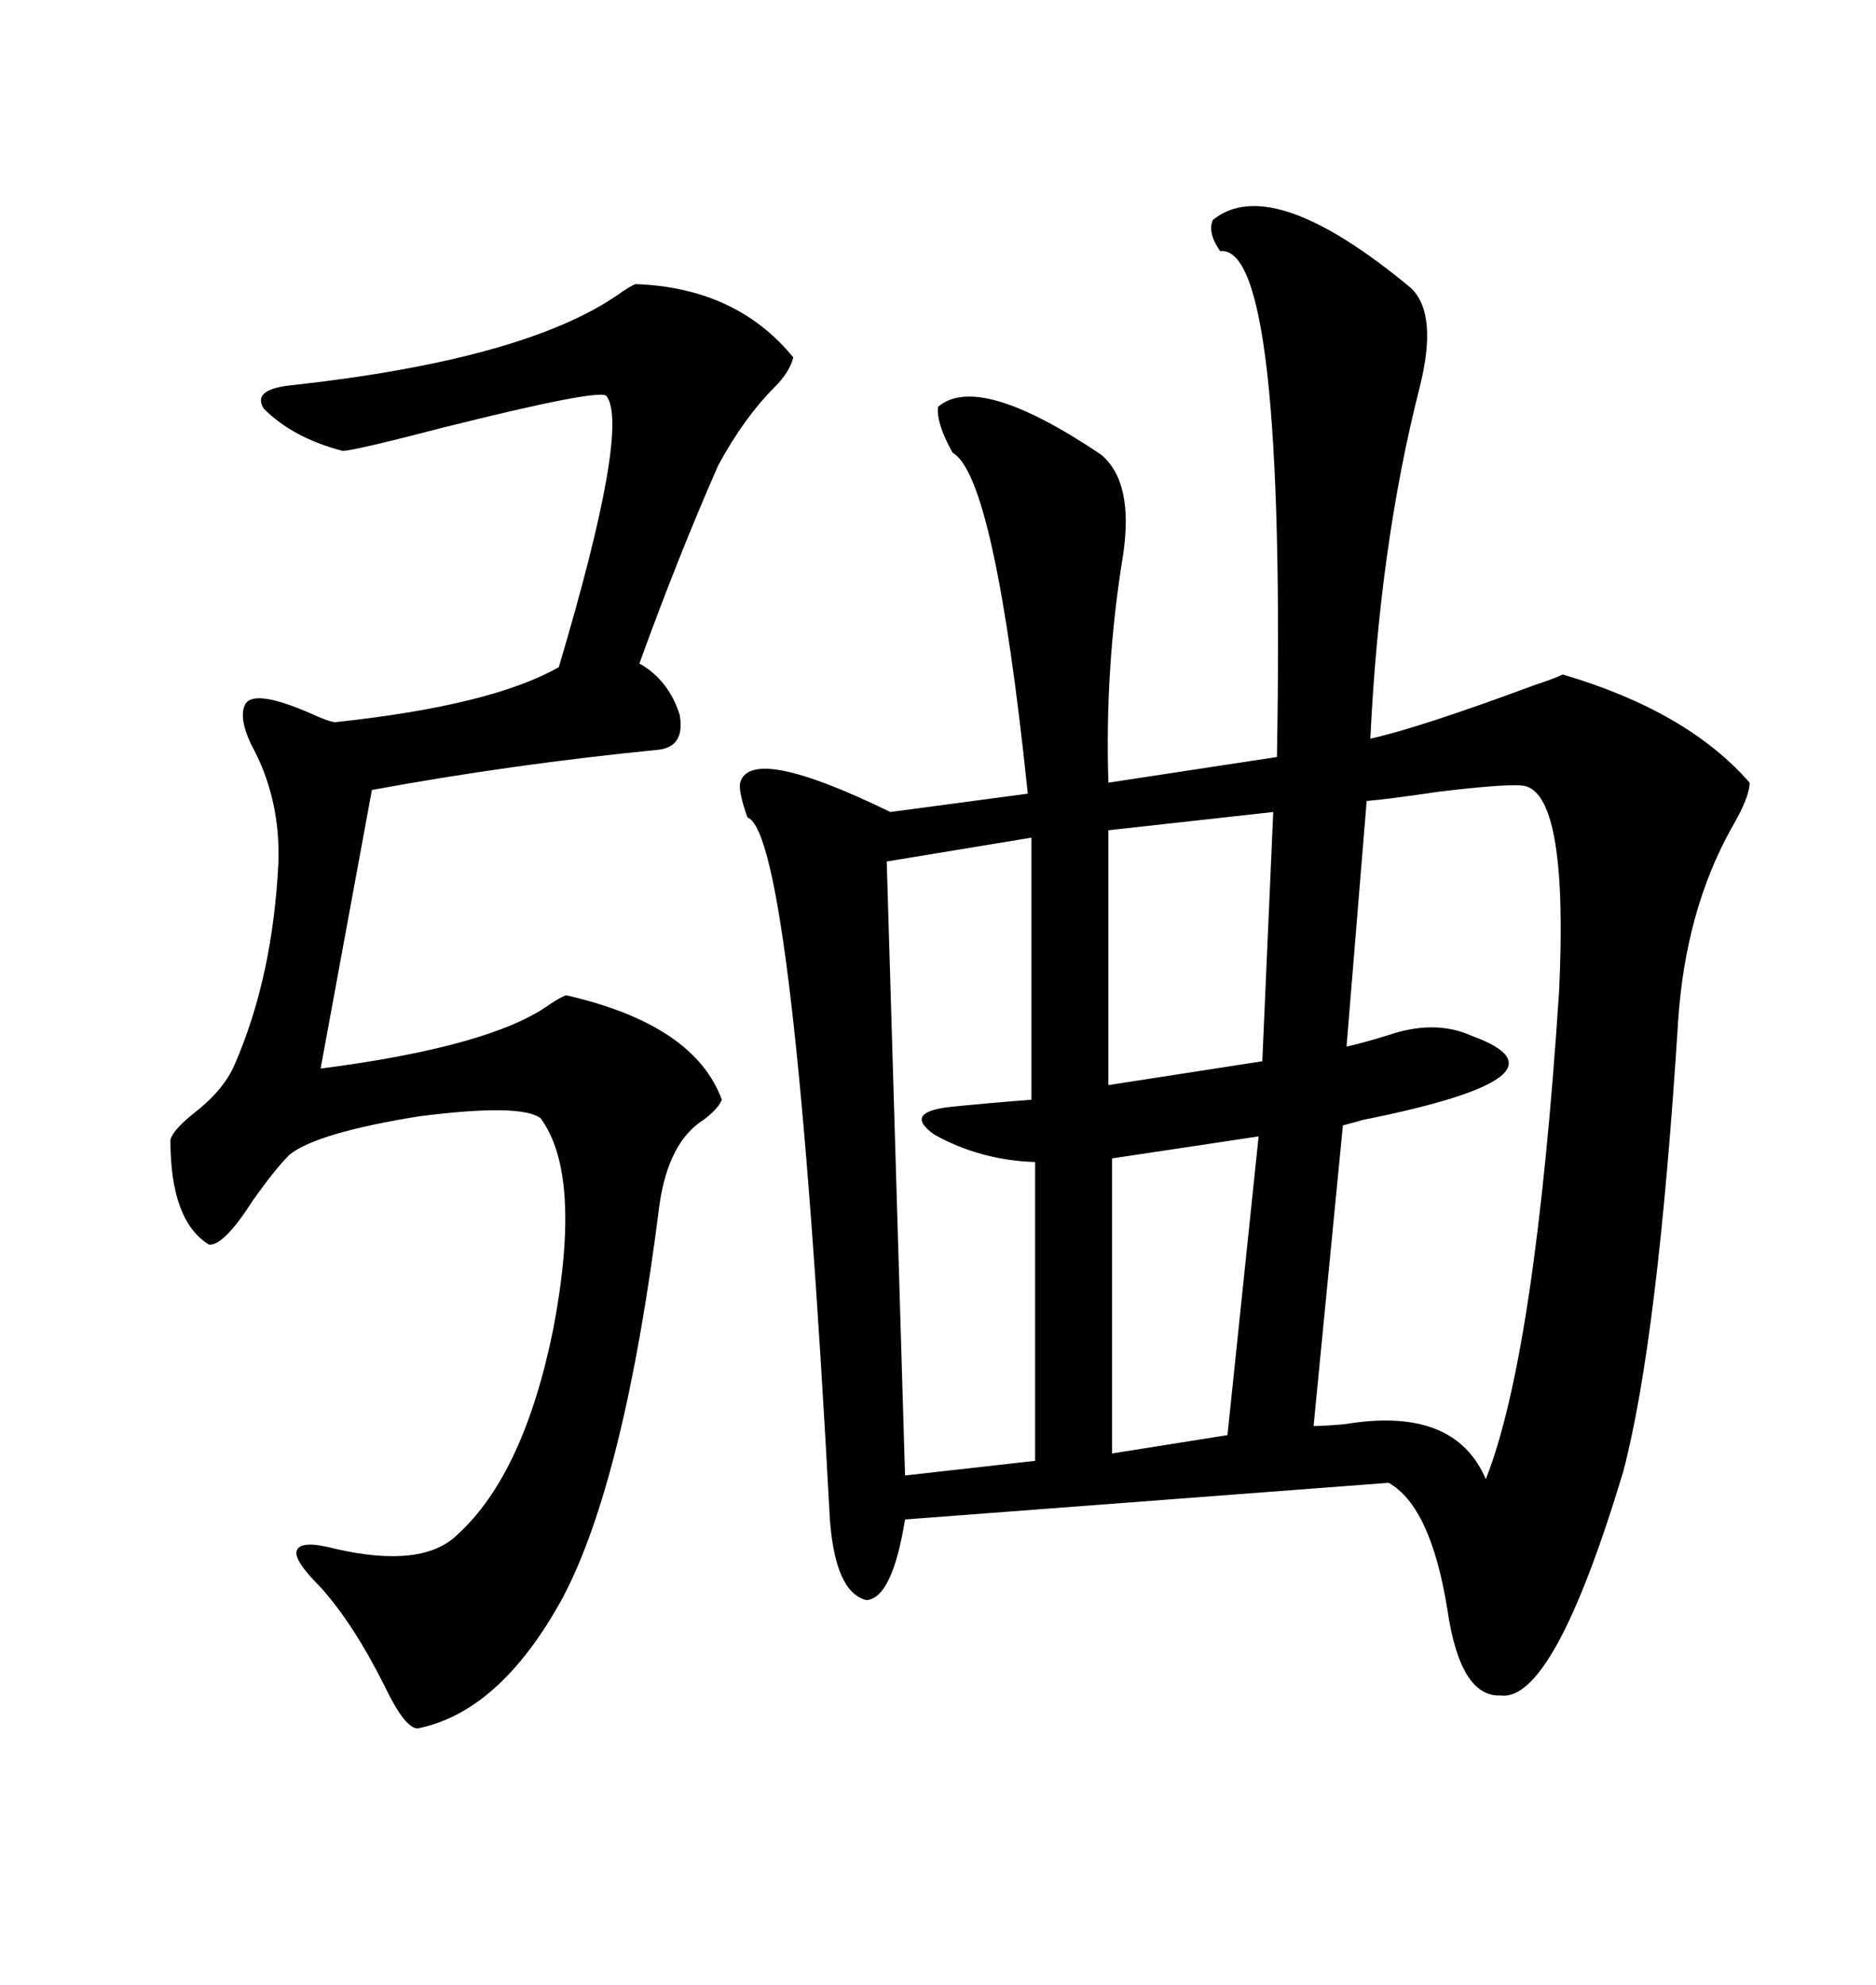 <svg xmlns="http://www.w3.org/2000/svg" xmlns:xlink="http://www.w3.org/1999/xlink" width="300" height="317.285"><path d="M193.95 35.16L193.95 35.16Q203.32 27.54 225.59 46.00L225.59 46.00Q229.98 50.10 227.05 61.82L227.05 61.82Q220.61 87.01 219.14 118.07L219.14 118.07Q227.05 116.31 245.21 109.57L245.21 109.57Q248.73 108.40 249.90 107.81L249.90 107.81Q269.82 113.67 279.79 125.10L279.79 125.10Q279.79 127.44 276.86 132.42L276.86 132.42Q269.53 145.61 268.36 163.18L268.36 163.18Q265.14 214.16 259.57 235.25L259.57 235.25Q248.44 272.17 239.94 271.00L239.94 271.00Q233.50 271.29 231.45 257.23L231.45 257.23Q228.81 240.82 222.07 237.01L222.07 237.01L144.73 242.87Q142.68 255.47 138.57 255.76L138.57 255.76Q133.59 254.59 132.71 242.87L132.71 242.87Q126.86 133.30 119.53 130.66L119.53 130.66Q118.07 126.56 118.36 125.10L118.36 125.10Q120.12 118.95 142.38 129.79L142.38 129.79L164.36 126.86Q159.08 76.17 152.34 72.36L152.34 72.36Q149.71 67.68 150 65.04L150 65.04Q156.45 59.47 176.07 72.66L176.07 72.66Q181.35 77.05 179.59 88.77L179.59 88.77Q176.66 106.64 177.25 125.10L177.25 125.10L204.20 121.00Q205.66 38.96 195.12 40.14L195.12 40.14Q193.07 37.21 193.95 35.16ZM101.66 45.41L101.66 45.41Q117.77 46.00 126.86 57.13L126.86 57.13Q126.27 59.47 123.93 61.82L123.93 61.82Q118.95 66.80 114.84 74.41L114.84 74.41Q108.40 89.06 102.25 106.05L102.25 106.05Q106.93 108.69 108.69 114.26L108.69 114.26Q109.57 119.24 105.47 119.82L105.47 119.82Q81.74 122.17 59.47 126.27L59.47 126.27L51.27 170.80Q78.52 167.29 87.89 160.55L87.89 160.55Q89.65 159.38 90.53 159.08L90.53 159.08Q111.04 163.77 115.43 175.78L115.43 175.78Q114.84 177.25 112.50 179.00L112.50 179.00Q106.93 182.52 105.47 192.48L105.47 192.48Q99.90 236.72 89.94 255.47L89.94 255.47Q79.98 273.63 66.80 276.27L66.80 276.27Q64.75 276.27 61.52 269.53L61.52 269.53Q56.54 259.57 51.27 253.71L51.27 253.71Q46.88 249.32 47.46 247.85L47.46 247.85Q48.05 246.09 53.61 247.56L53.61 247.56Q67.68 250.78 73.24 245.21L73.24 245.21Q83.79 235.55 88.48 212.40L88.48 212.40Q93.16 187.79 86.43 178.71L86.43 178.71Q83.20 176.37 67.09 178.42L67.09 178.42Q50.68 181.05 46.29 184.57L46.29 184.57Q43.95 186.91 40.43 191.89L40.43 191.89Q35.74 199.22 33.40 198.93L33.40 198.93Q27.25 195.12 27.25 182.23L27.25 182.23Q27.54 180.76 30.76 178.13L30.76 178.13Q35.74 174.32 37.50 170.21L37.50 170.21Q43.65 156.15 44.53 137.70L44.53 137.70Q44.82 127.44 40.14 118.95L40.14 118.95Q38.09 114.55 39.26 112.50L39.26 112.50Q40.72 110.16 49.51 113.96L49.51 113.96Q52.73 115.43 53.61 115.43L53.61 115.43Q78.52 112.79 89.36 106.64L89.36 106.64Q100.78 68.26 96.97 63.28L96.97 63.28Q95.80 62.11 71.19 68.26L71.19 68.26Q56.54 72.07 54.79 72.07L54.79 72.07Q46.88 70.02 42.19 65.33L42.19 65.33Q40.14 62.11 47.17 61.52L47.17 61.52Q83.79 57.42 98.73 47.17L98.73 47.17Q100.78 45.70 101.66 45.41ZM244.04 125.68L244.04 125.68Q241.99 125.10 229.98 126.56L229.98 126.56Q222.07 127.73 218.55 128.03L218.55 128.03L215.33 167.29Q217.97 166.70 221.78 165.53L221.78 165.53Q229.39 162.89 235.25 165.53L235.25 165.53Q253.13 171.97 217.97 179.00L217.97 179.00Q215.92 179.59 214.75 179.88L214.75 179.88L210.06 227.93Q211.82 227.93 215.04 227.64L215.04 227.64Q232.62 224.71 237.60 236.43L237.60 236.43Q245.51 216.50 249.32 158.50L249.32 158.50Q250.78 127.73 244.04 125.68ZM164.94 175.78L164.94 133.89L141.80 137.70L144.73 235.84L165.53 233.50L165.53 185.74Q156.74 185.45 149.41 181.35L149.41 181.35Q144.43 177.83 151.76 176.95L151.76 176.95Q157.32 176.37 164.94 175.78L164.94 175.78ZM201.86 169.63L203.61 129.79L177.25 132.71L177.25 173.44L201.86 169.63ZM196.29 229.39L201.27 181.64L177.83 185.16L177.83 232.32L196.29 229.39Z"/></svg>